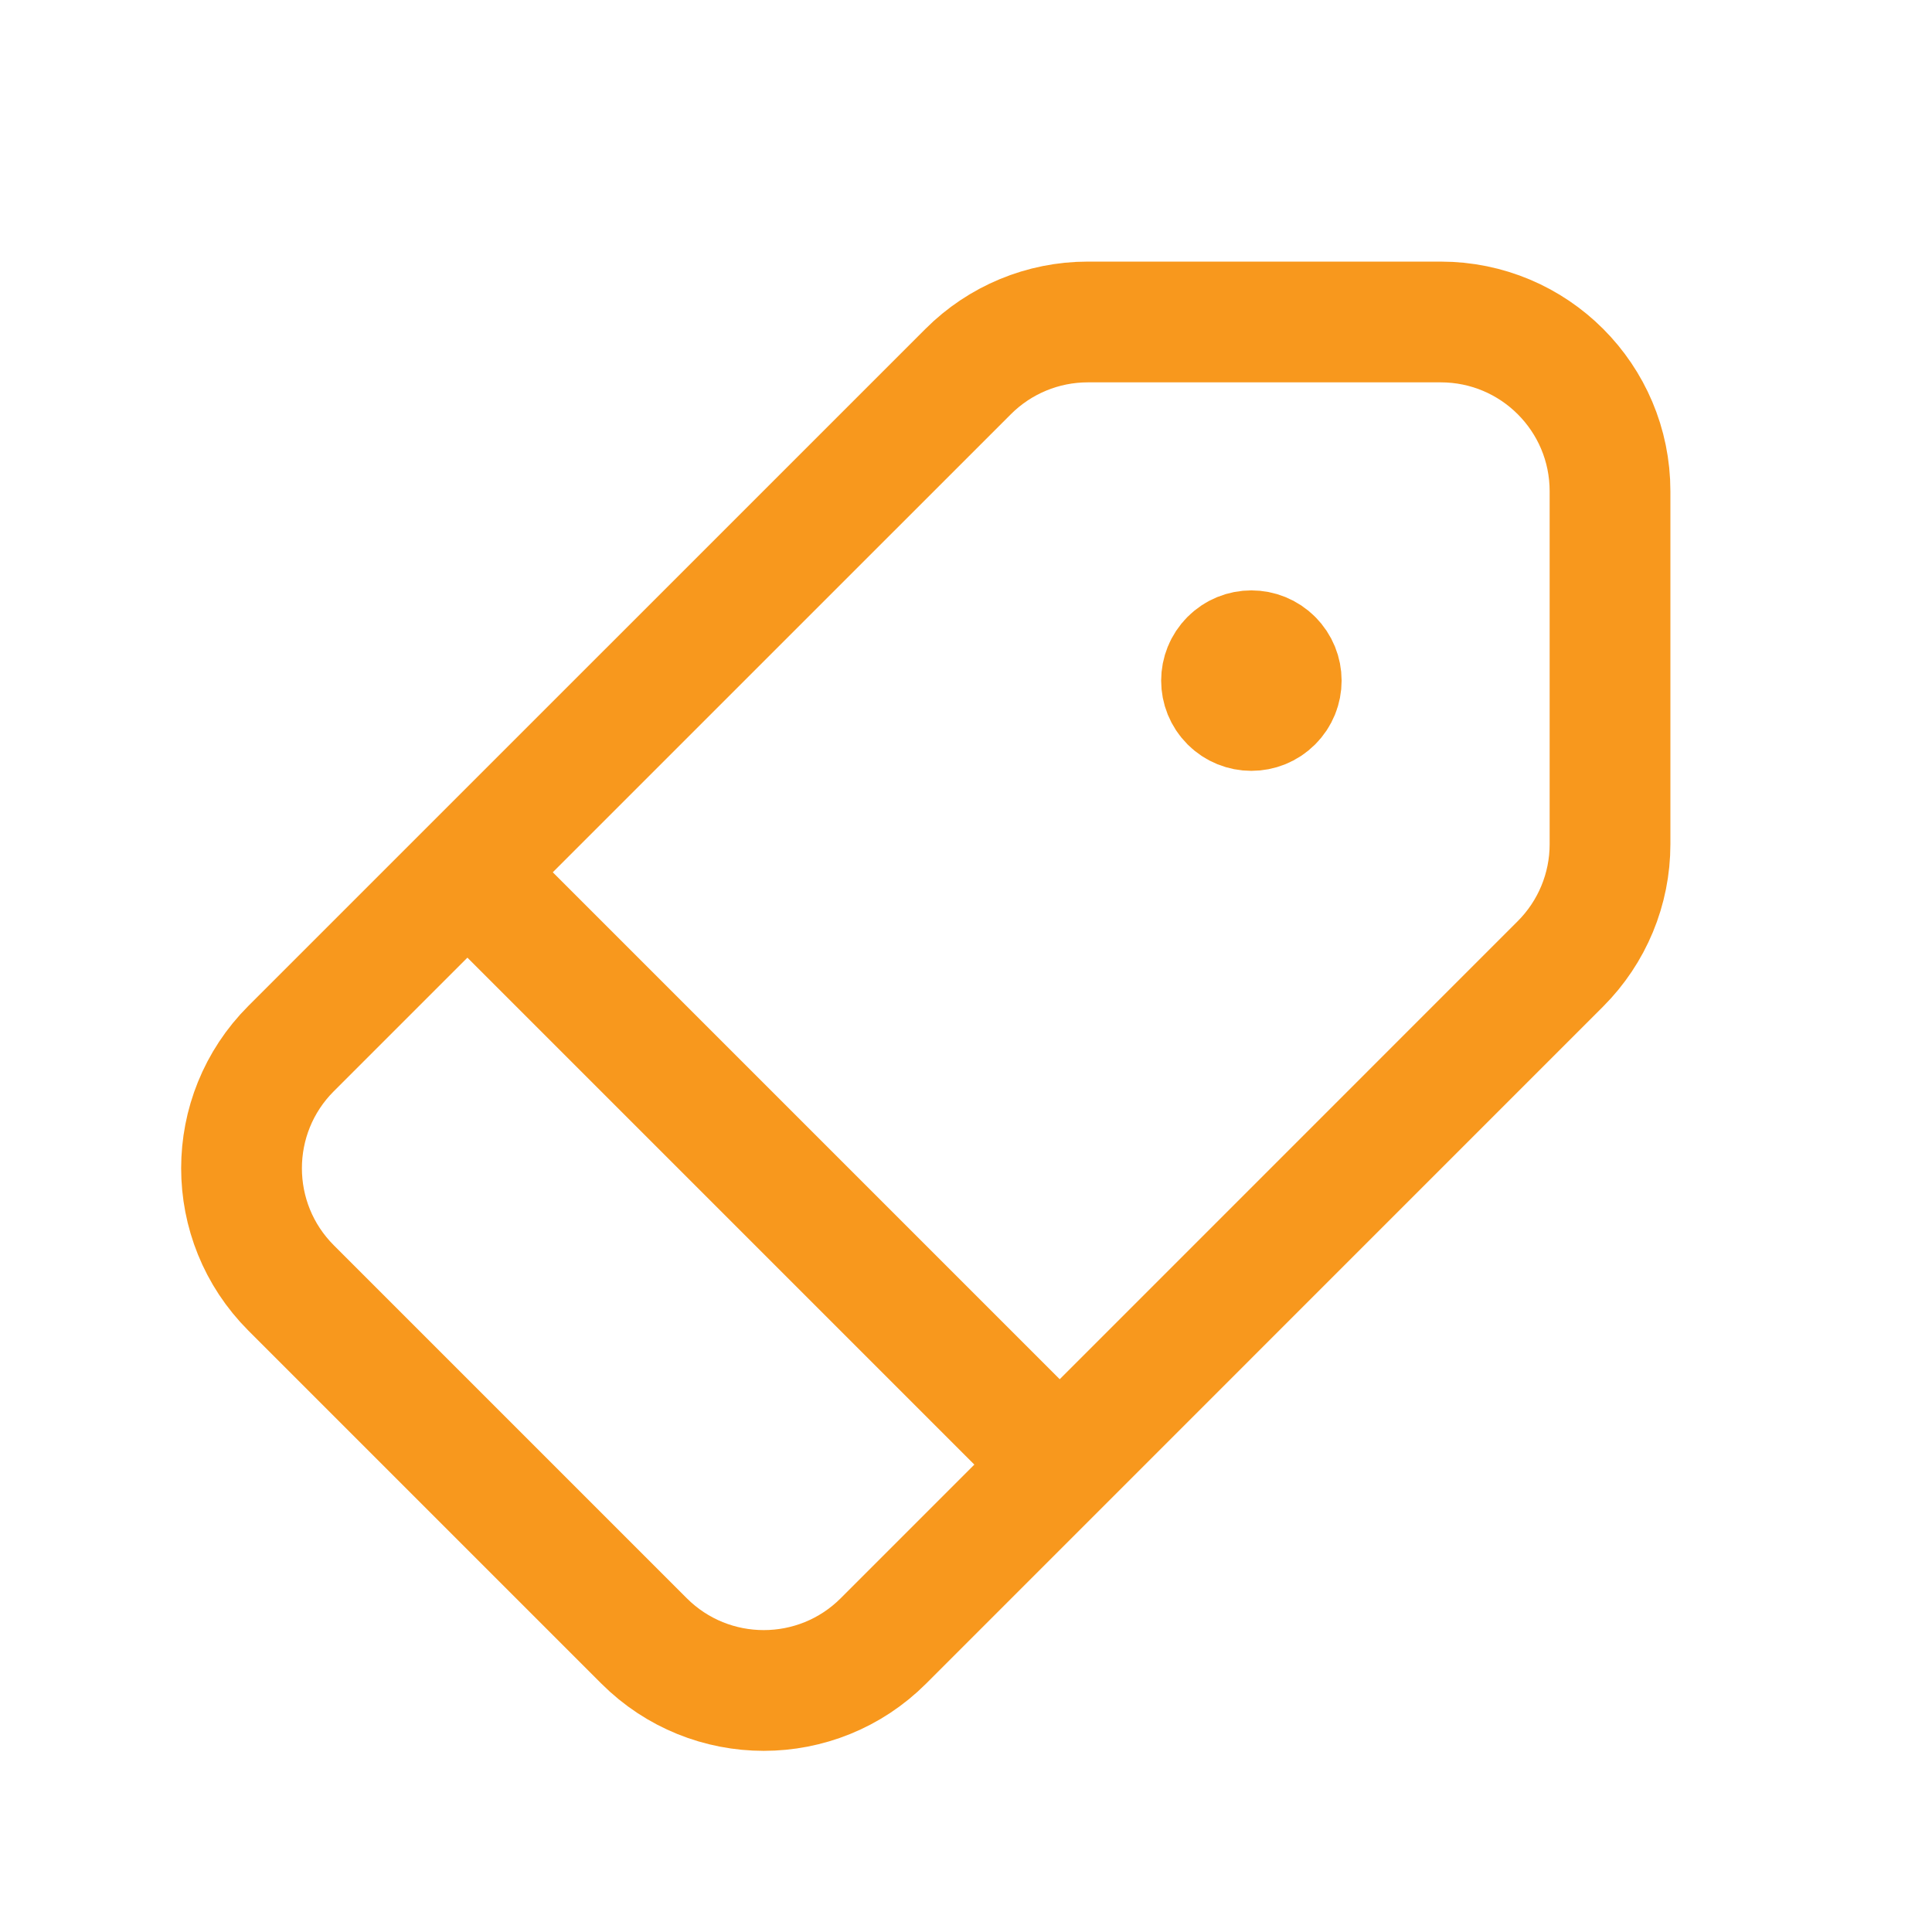 <svg width="32" height="32" viewBox="0 0 32 32" fill="none" xmlns="http://www.w3.org/2000/svg">
<path d="M21.076 10.924C21.27 11.117 21.27 11.43 21.076 11.623C20.883 11.816 20.57 11.816 20.377 11.623C20.184 11.43 20.184 11.117 20.377 10.924C20.57 10.73 20.883 10.73 21.076 10.924" stroke="#F8981D" stroke-width="2" stroke-linecap="round" stroke-linejoin="round"/>
<path fill-rule="evenodd" clip-rule="evenodd" d="M18.016 5.333H23.863C25.412 5.333 26.667 6.588 26.667 8.136V13.983C26.667 14.727 26.371 15.439 25.845 15.965L14.632 27.179C13.537 28.273 11.763 28.273 10.668 27.179L4.821 21.332C3.727 20.237 3.727 18.463 4.821 17.368L16.035 6.155C16.56 5.629 17.273 5.333 18.016 5.333Z" stroke="#F8981D" stroke-width="2" stroke-linecap="round" stroke-linejoin="round"/>
<path d="M7.747 14.453L17.547 24.253" stroke="#F8981D" stroke-width="2" stroke-linecap="round" stroke-linejoin="round"/>
</svg>

